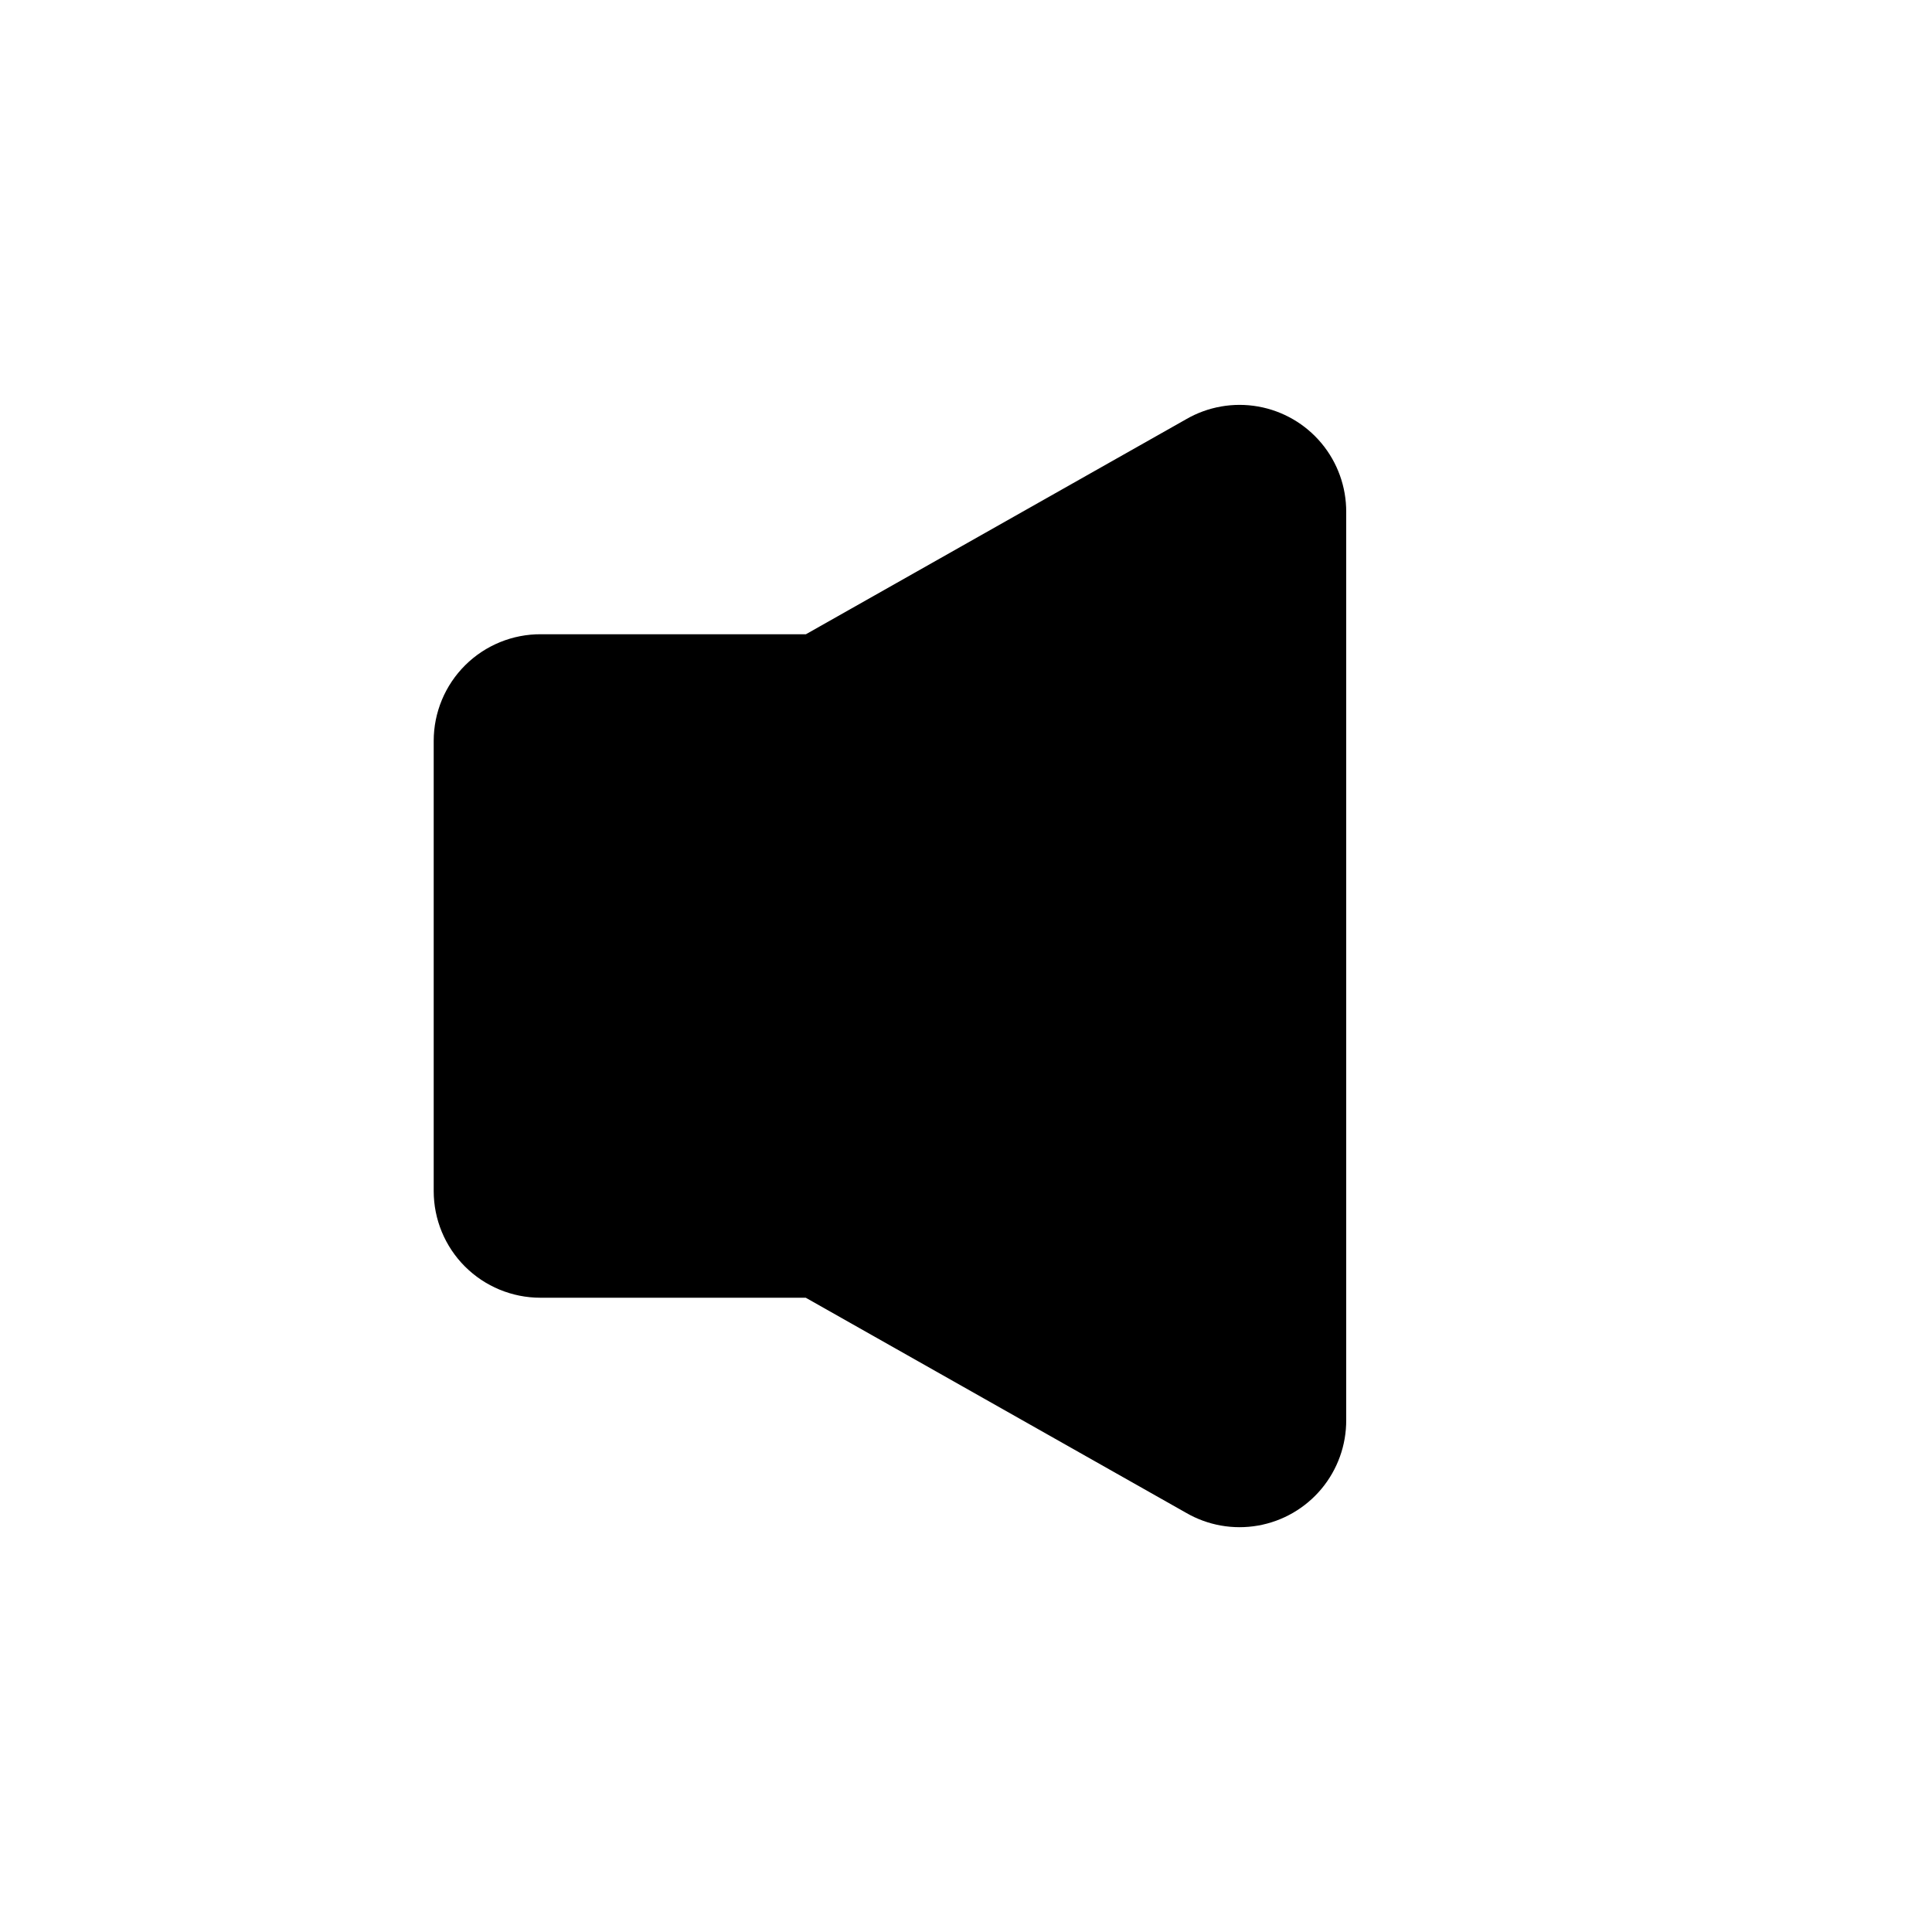 <?xml version="1.0" encoding="UTF-8"?>
<!-- Uploaded to: ICON Repo, www.svgrepo.com, Generator: ICON Repo Mixer Tools -->
<svg fill="#000000" width="800px" height="800px" version="1.1" viewBox="144 144 512 512" xmlns="http://www.w3.org/2000/svg">
 <path d="m458.34 255.1-100.76 56.98h-70.18c-7.531-0.051-14.773 2.902-20.117 8.207-5.344 5.309-8.348 12.527-8.348 20.059v119.3c0 7.496 2.977 14.688 8.277 19.988 5.301 5.297 12.488 8.277 19.984 8.277h70.332l100.76 56.98c5.769 3.356 12.539 4.559 19.109 3.402 6.57-1.156 12.52-4.602 16.797-9.723 4.277-5.125 6.602-11.594 6.566-18.266v-240.62c0.027-6.66-2.297-13.121-6.566-18.234-4.269-5.113-10.207-8.555-16.77-9.719-6.559-1.16-13.32 0.031-19.086 3.367z"/>
</svg>